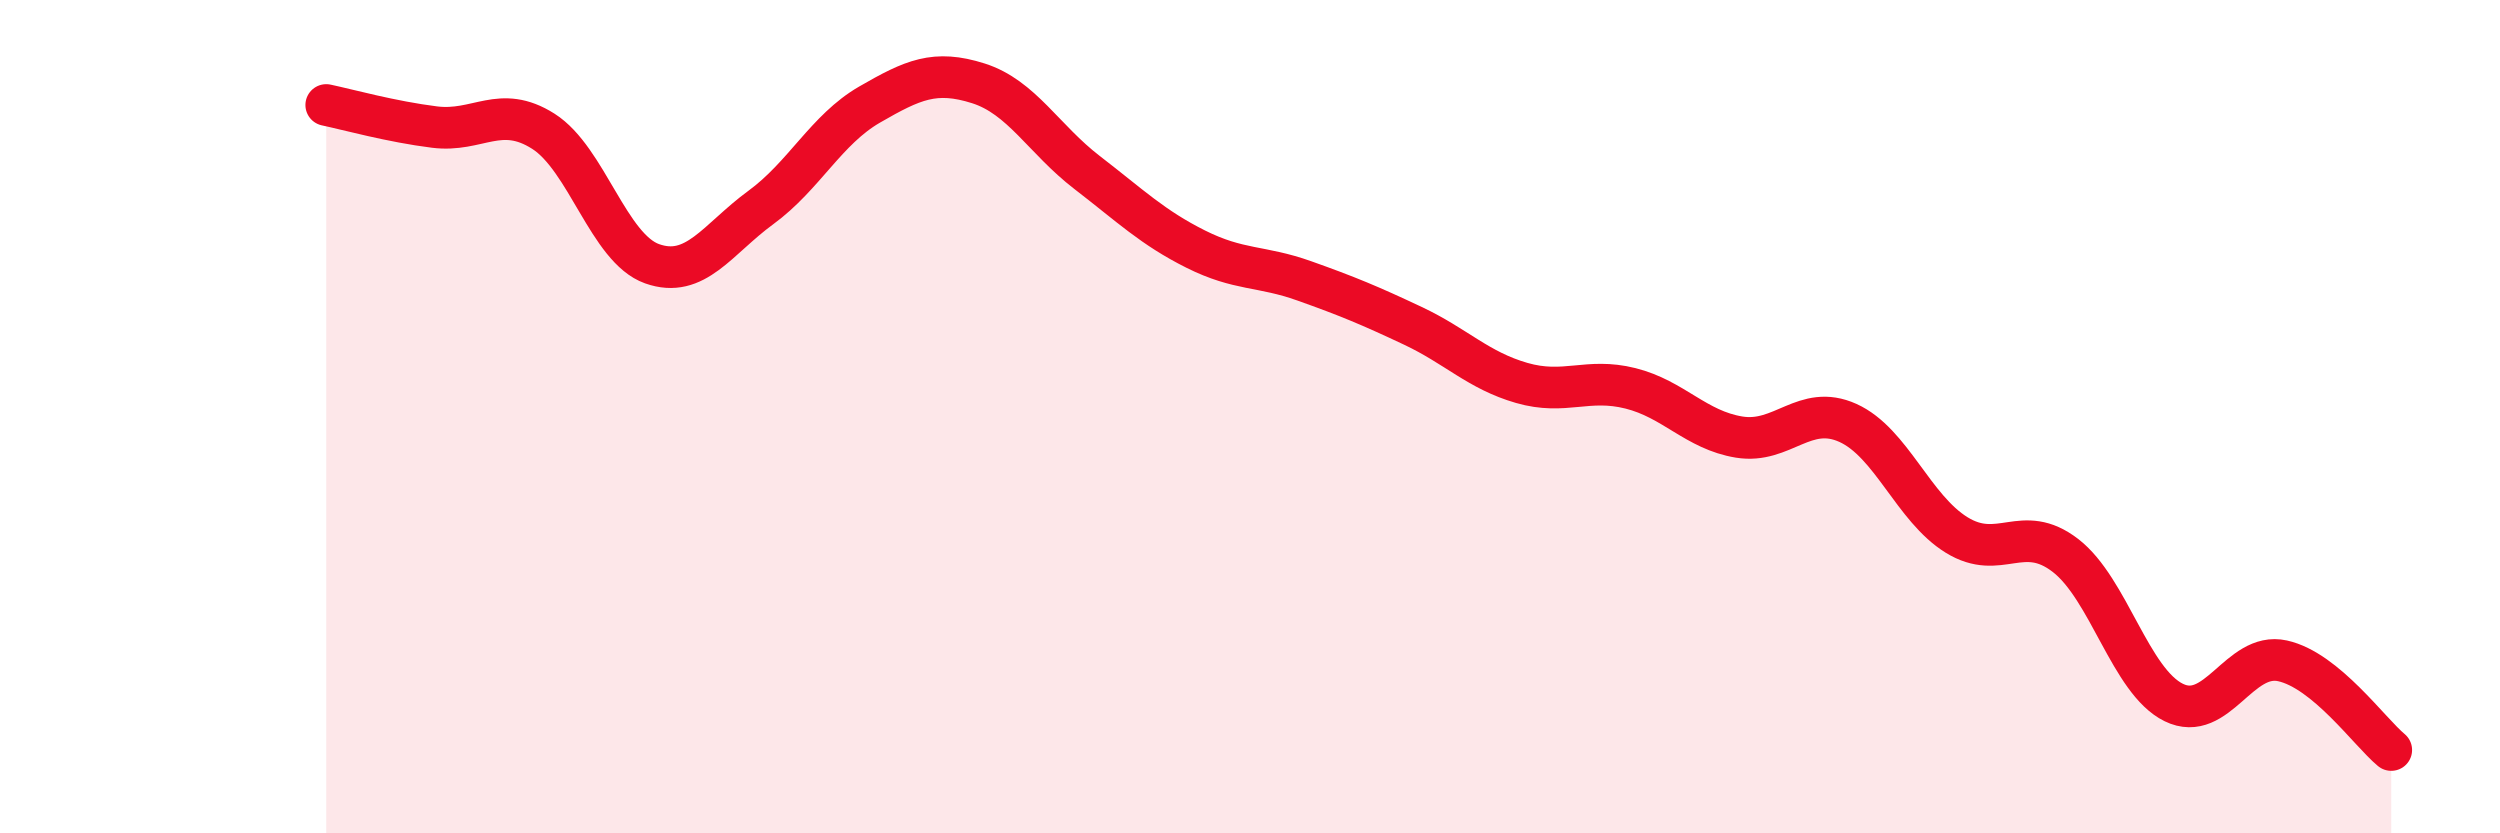 
    <svg width="60" height="20" viewBox="0 0 60 20" xmlns="http://www.w3.org/2000/svg">
      <path
        d="M 7.83,2.52 C 8.35,2.63 9.39,2.92 10.43,3.05 C 11.47,3.18 12,2.49 13.04,3.15 C 14.08,3.81 14.61,5.96 15.65,6.33 C 16.69,6.7 17.22,5.74 18.26,4.98 C 19.3,4.22 19.83,3.11 20.87,2.51 C 21.91,1.91 22.44,1.67 23.48,2 C 24.52,2.33 25.05,3.34 26.09,4.14 C 27.13,4.94 27.66,5.46 28.7,5.98 C 29.74,6.5 30.26,6.37 31.3,6.74 C 32.34,7.11 32.87,7.33 33.91,7.82 C 34.95,8.31 35.48,8.89 36.52,9.19 C 37.56,9.49 38.09,9.06 39.13,9.32 C 40.17,9.58 40.7,10.32 41.74,10.49 C 42.78,10.66 43.31,9.68 44.35,10.15 C 45.39,10.62 45.92,12.2 46.96,12.84 C 48,13.48 48.53,12.53 49.57,13.33 C 50.61,14.13 51.13,16.35 52.17,16.86 C 53.21,17.37 53.74,15.63 54.78,15.86 C 55.82,16.09 56.87,17.57 57.39,18L57.39 20L7.83 20Z"
        fill="#EB0A25"
        opacity="0.1"
        stroke-linecap="round"
        stroke-linejoin="round"
      />
      <path
        d="M 7.83,2.52 C 8.35,2.63 9.39,2.92 10.43,3.05 C 11.47,3.18 12,2.49 13.04,3.15 C 14.08,3.81 14.61,5.96 15.65,6.33 C 16.69,6.7 17.22,5.74 18.26,4.98 C 19.3,4.22 19.83,3.11 20.87,2.51 C 21.91,1.91 22.44,1.67 23.48,2 C 24.52,2.33 25.05,3.34 26.09,4.14 C 27.13,4.94 27.66,5.46 28.7,5.98 C 29.74,6.5 30.26,6.37 31.3,6.74 C 32.34,7.11 32.87,7.33 33.91,7.82 C 34.95,8.31 35.48,8.89 36.52,9.19 C 37.56,9.49 38.09,9.06 39.13,9.32 C 40.17,9.58 40.7,10.32 41.74,10.49 C 42.78,10.66 43.31,9.68 44.35,10.15 C 45.39,10.62 45.92,12.2 46.96,12.84 C 48,13.48 48.53,12.53 49.57,13.33 C 50.61,14.13 51.13,16.35 52.17,16.86 C 53.21,17.37 53.74,15.63 54.78,15.86 C 55.82,16.09 56.87,17.57 57.39,18"
        stroke="#EB0A25"
        stroke-width="1"
        fill="none"
        stroke-linecap="round"
        stroke-linejoin="round"
      />
    </svg>
  